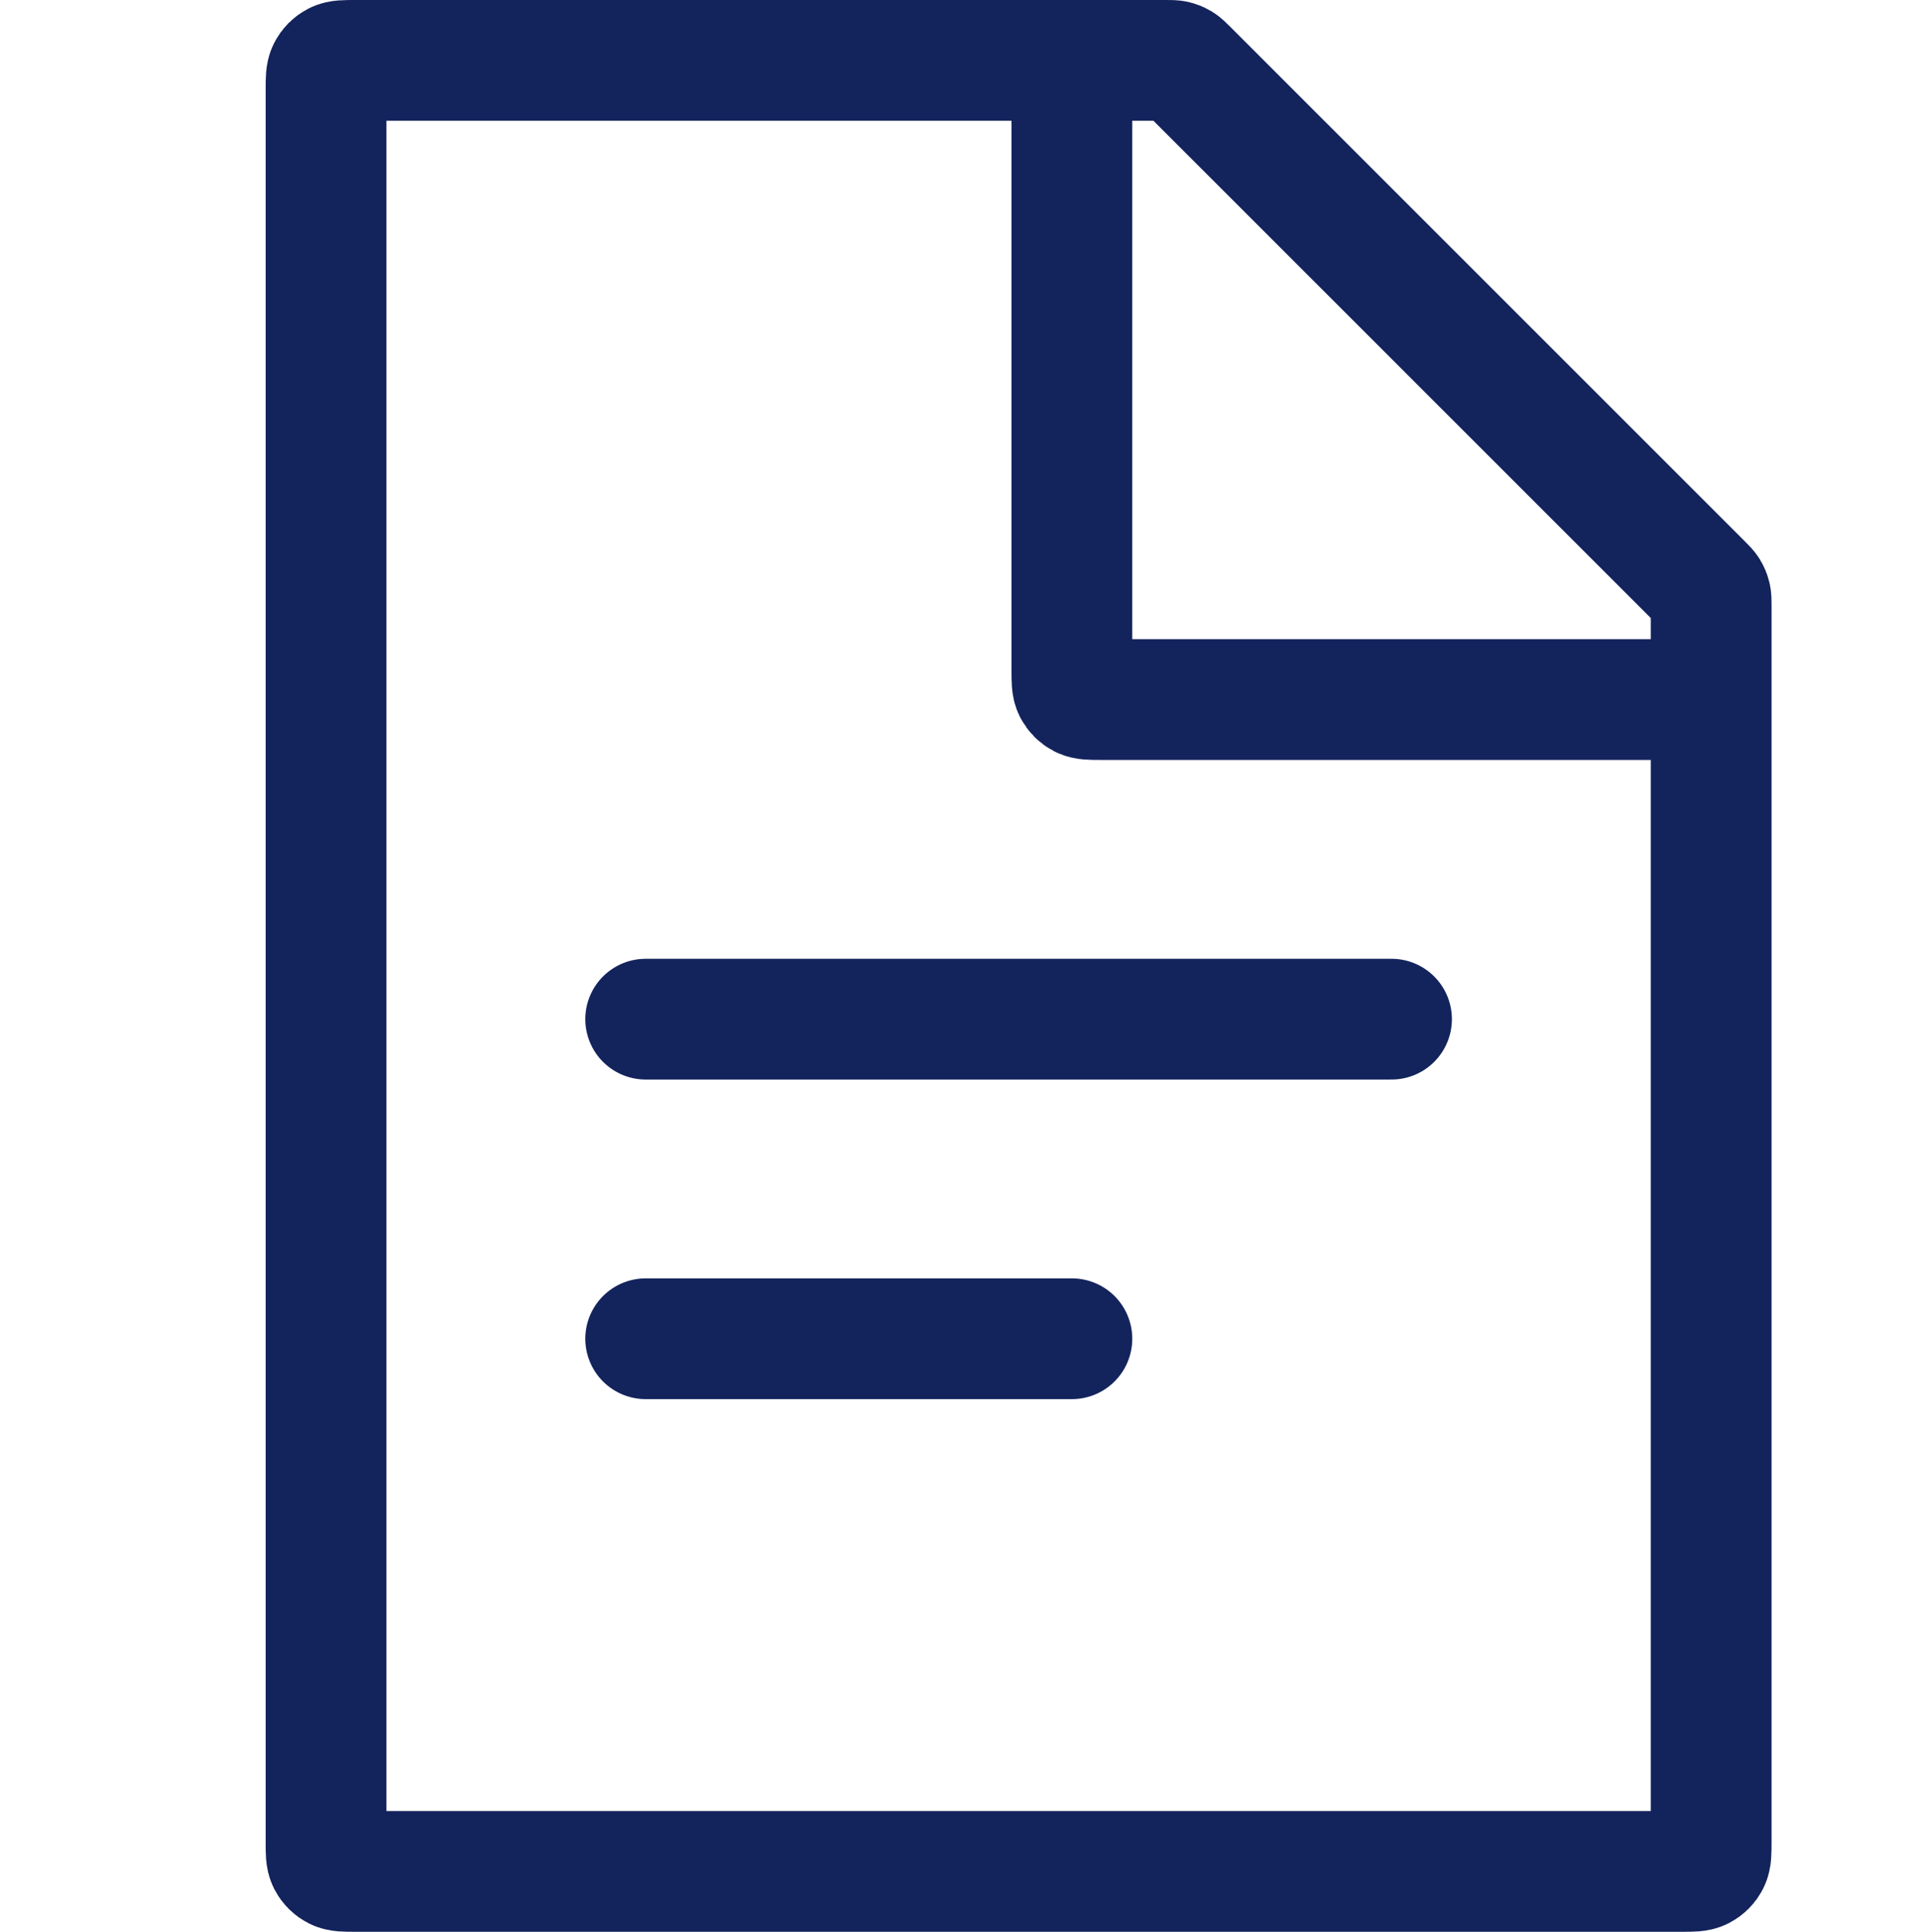 <svg width="159" height="160" viewBox="0 0 159 160" fill="none" xmlns="http://www.w3.org/2000/svg">
<path d="M53.471 84.412L115.235 84.412" stroke="#13235C" stroke-width="10" stroke-linecap="round"/>
<path d="M53.471 110.882L88.765 110.882" stroke="#13235C" stroke-width="10" stroke-linecap="round"/>
<path d="M27 7.4C27 6.56 27 6.14 27.163 5.819C27.307 5.537 27.537 5.307 27.819 5.163C28.14 5 28.56 5 29.4 5H96.594C96.961 5 97.144 5 97.317 5.041C97.47 5.078 97.617 5.139 97.751 5.221C97.902 5.314 98.032 5.444 98.291 5.703L141.003 48.415C141.262 48.674 141.392 48.804 141.485 48.955C141.567 49.089 141.628 49.236 141.664 49.389C141.706 49.561 141.706 49.745 141.706 50.112V152.6C141.706 153.44 141.706 153.86 141.542 154.181C141.399 154.463 141.169 154.693 140.887 154.837C140.566 155 140.146 155 139.306 155H29.4C28.56 155 28.14 155 27.819 154.837C27.537 154.693 27.307 154.463 27.163 154.181C27 153.86 27 153.44 27 152.6V7.4Z" stroke="#13235C" stroke-width="10"/>
<path d="M88.765 5V55.541C88.765 56.381 88.765 56.801 88.928 57.122C89.072 57.404 89.301 57.634 89.584 57.778C89.904 57.941 90.325 57.941 91.165 57.941H141.706" stroke="#13235C" stroke-width="10"/>
</svg>
